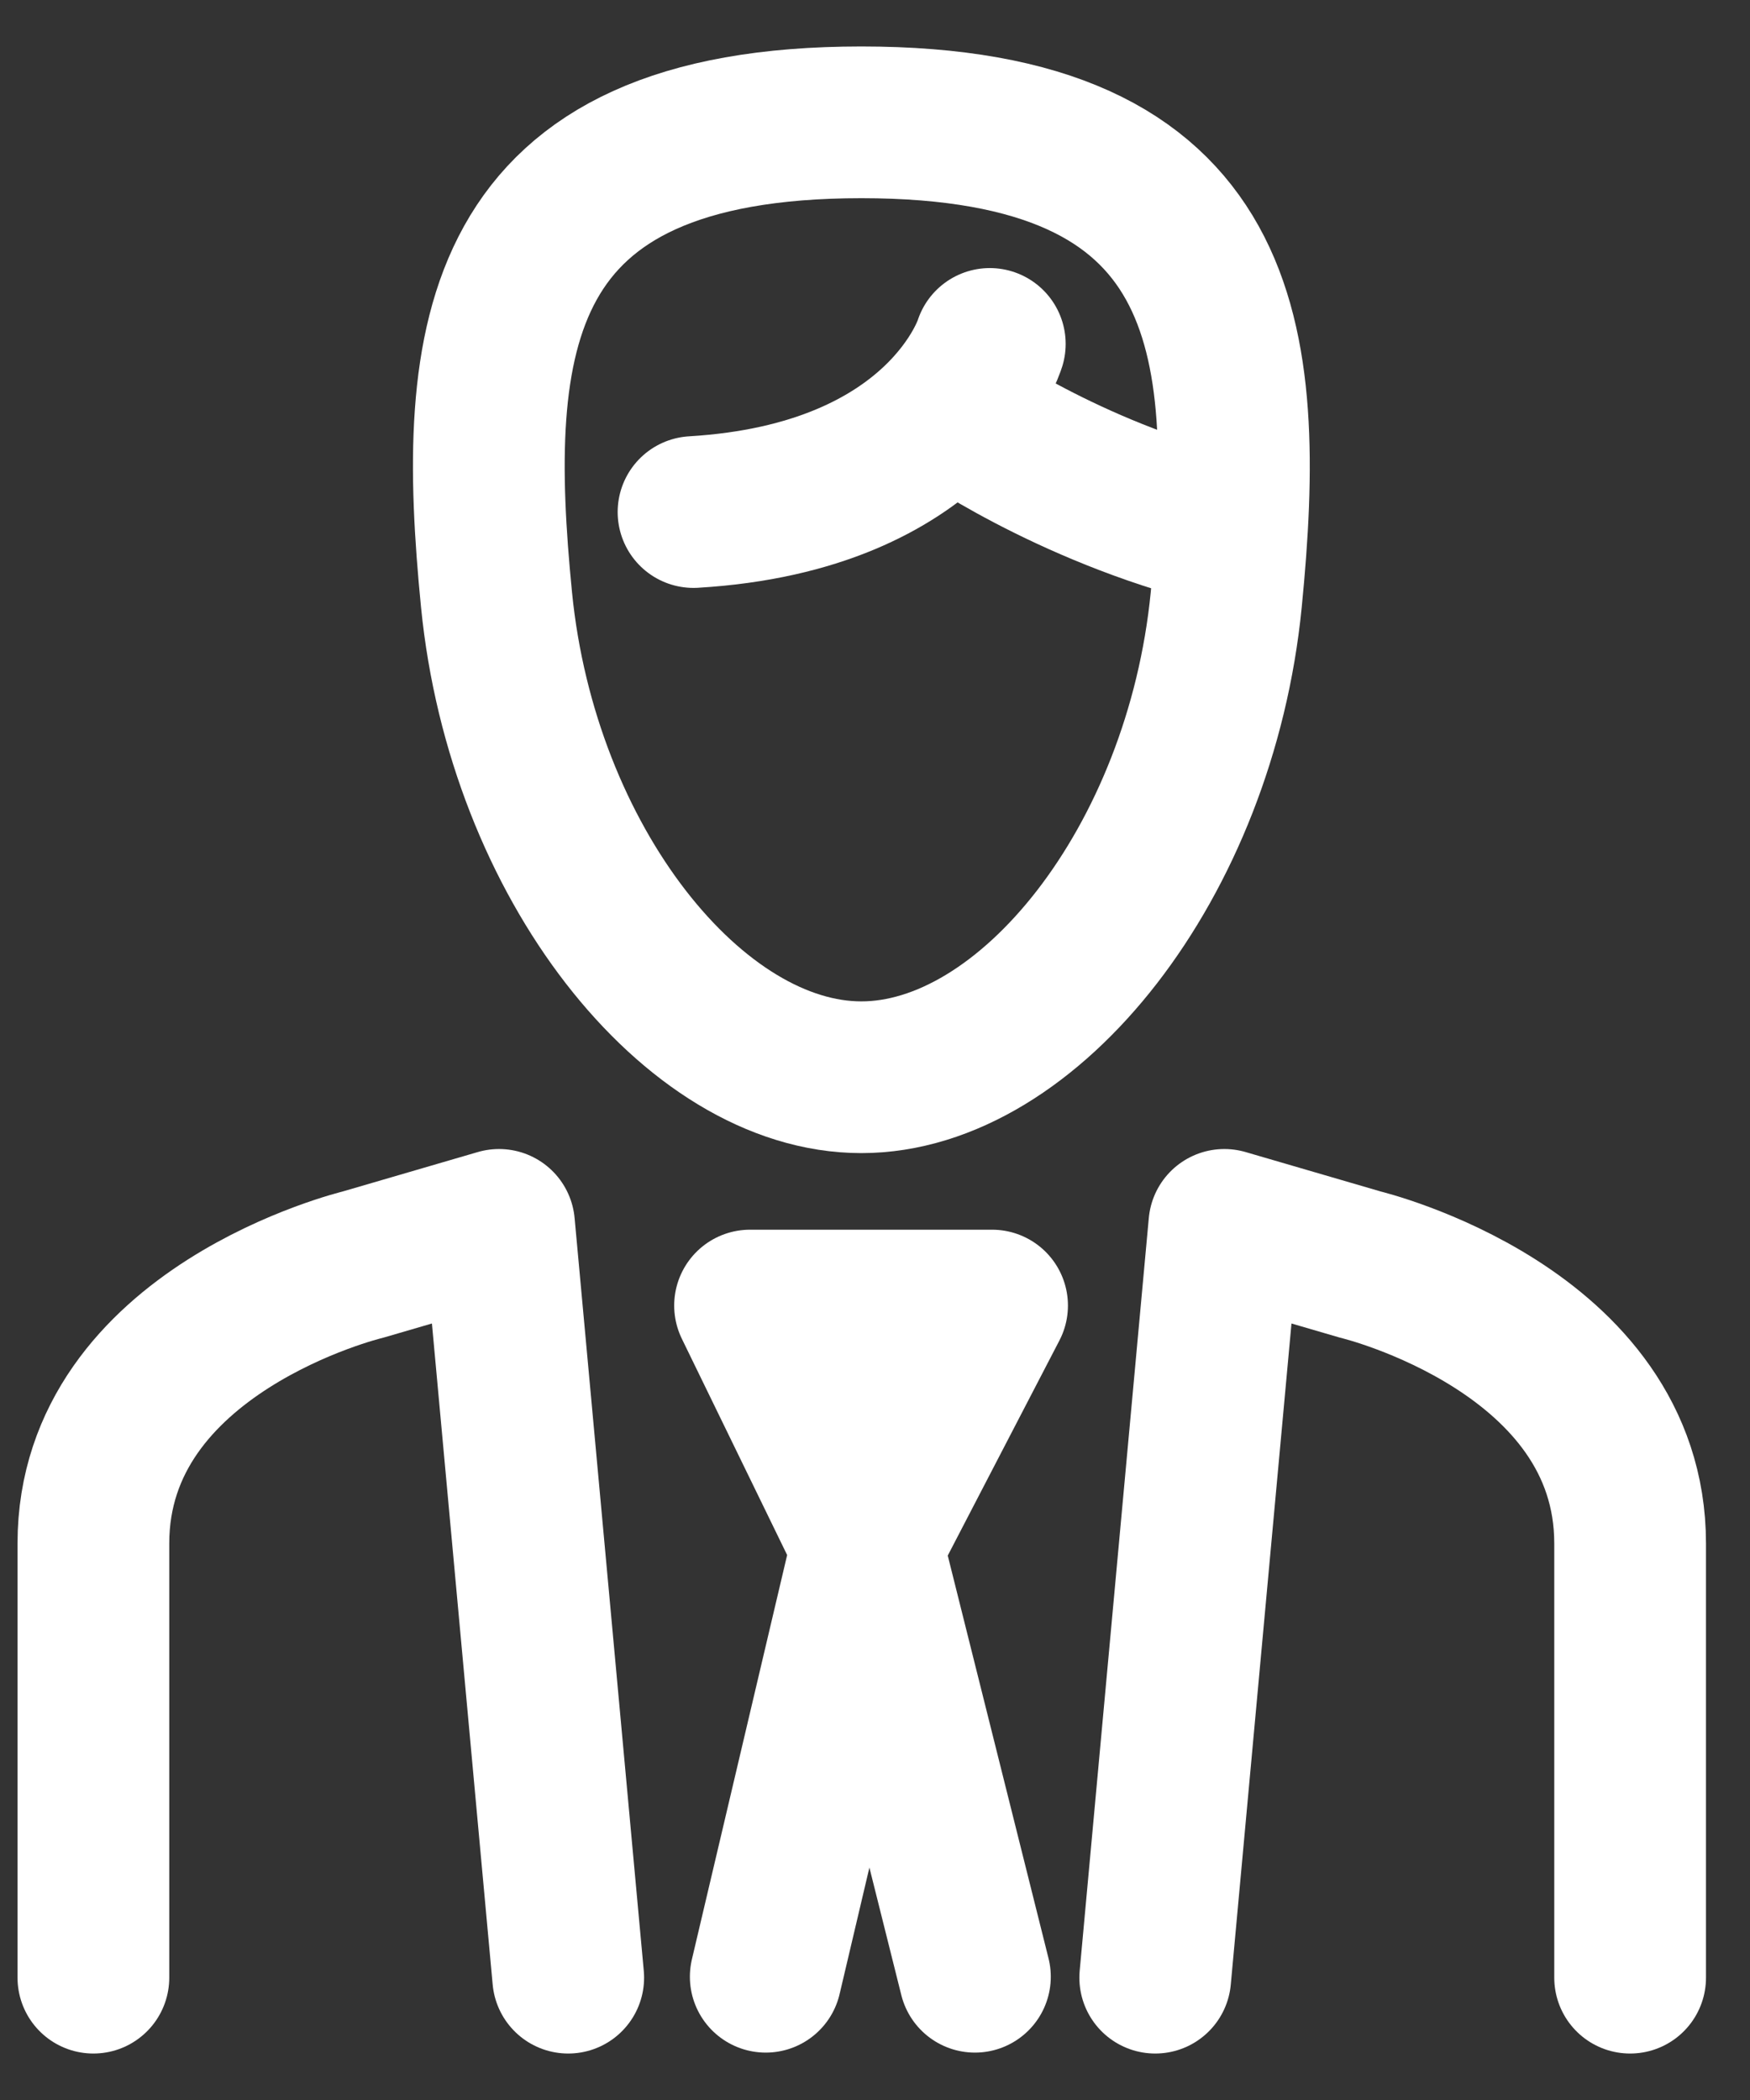 <svg xmlns="http://www.w3.org/2000/svg" width="30" height="36" viewBox="0 0 30 36" fill="none"><rect x="0" y="0" width="30" height="36" fill="#333333" stroke="none"/><path d="M14.866 26.505L13.127 33.887M14.866 26.505L12.858 22.381H17.007L14.866 26.505ZM14.866 26.505L16.713 33.887" stroke="white" stroke-width="2.601" stroke-miterlimit="10" stroke-linecap="round" stroke-linejoin="round"></path><path d="M9.741 33.903L8.555 20.998L6.218 21.68C6.218 21.68 1.601 22.792 1.601 26.459V33.903" stroke="white" stroke-width="2.601" stroke-miterlimit="10" stroke-linecap="round" stroke-linejoin="round"></path><path d="M19.804 33.903L20.989 20.998L23.326 21.68C23.326 21.68 27.945 22.792 27.945 26.459V33.903" stroke="white" stroke-width="2.601" stroke-miterlimit="10" stroke-linecap="round" stroke-linejoin="round"></path><path d="M14.766 2.097C8.42 2.097 8.068 5.792 8.512 10.283C8.957 14.784 11.893 18.467 14.766 18.467C17.64 18.467 20.577 14.784 21.021 10.283C21.464 5.792 21.113 2.097 14.766 2.097Z" stroke="white" stroke-width="2.601" stroke-miterlimit="10" stroke-linejoin="round"></path><path d="M16.968 5.896C16.968 5.896 16.165 8.523 11.889 8.778" stroke="white" stroke-width="2.601" stroke-miterlimit="10" stroke-linecap="round" stroke-linejoin="round"></path><path d="M16.367 7.046C16.367 7.046 18.272 8.408 20.954 9.081" stroke="white" stroke-width="2.601" stroke-miterlimit="10" stroke-linecap="round" stroke-linejoin="round"></path></svg>